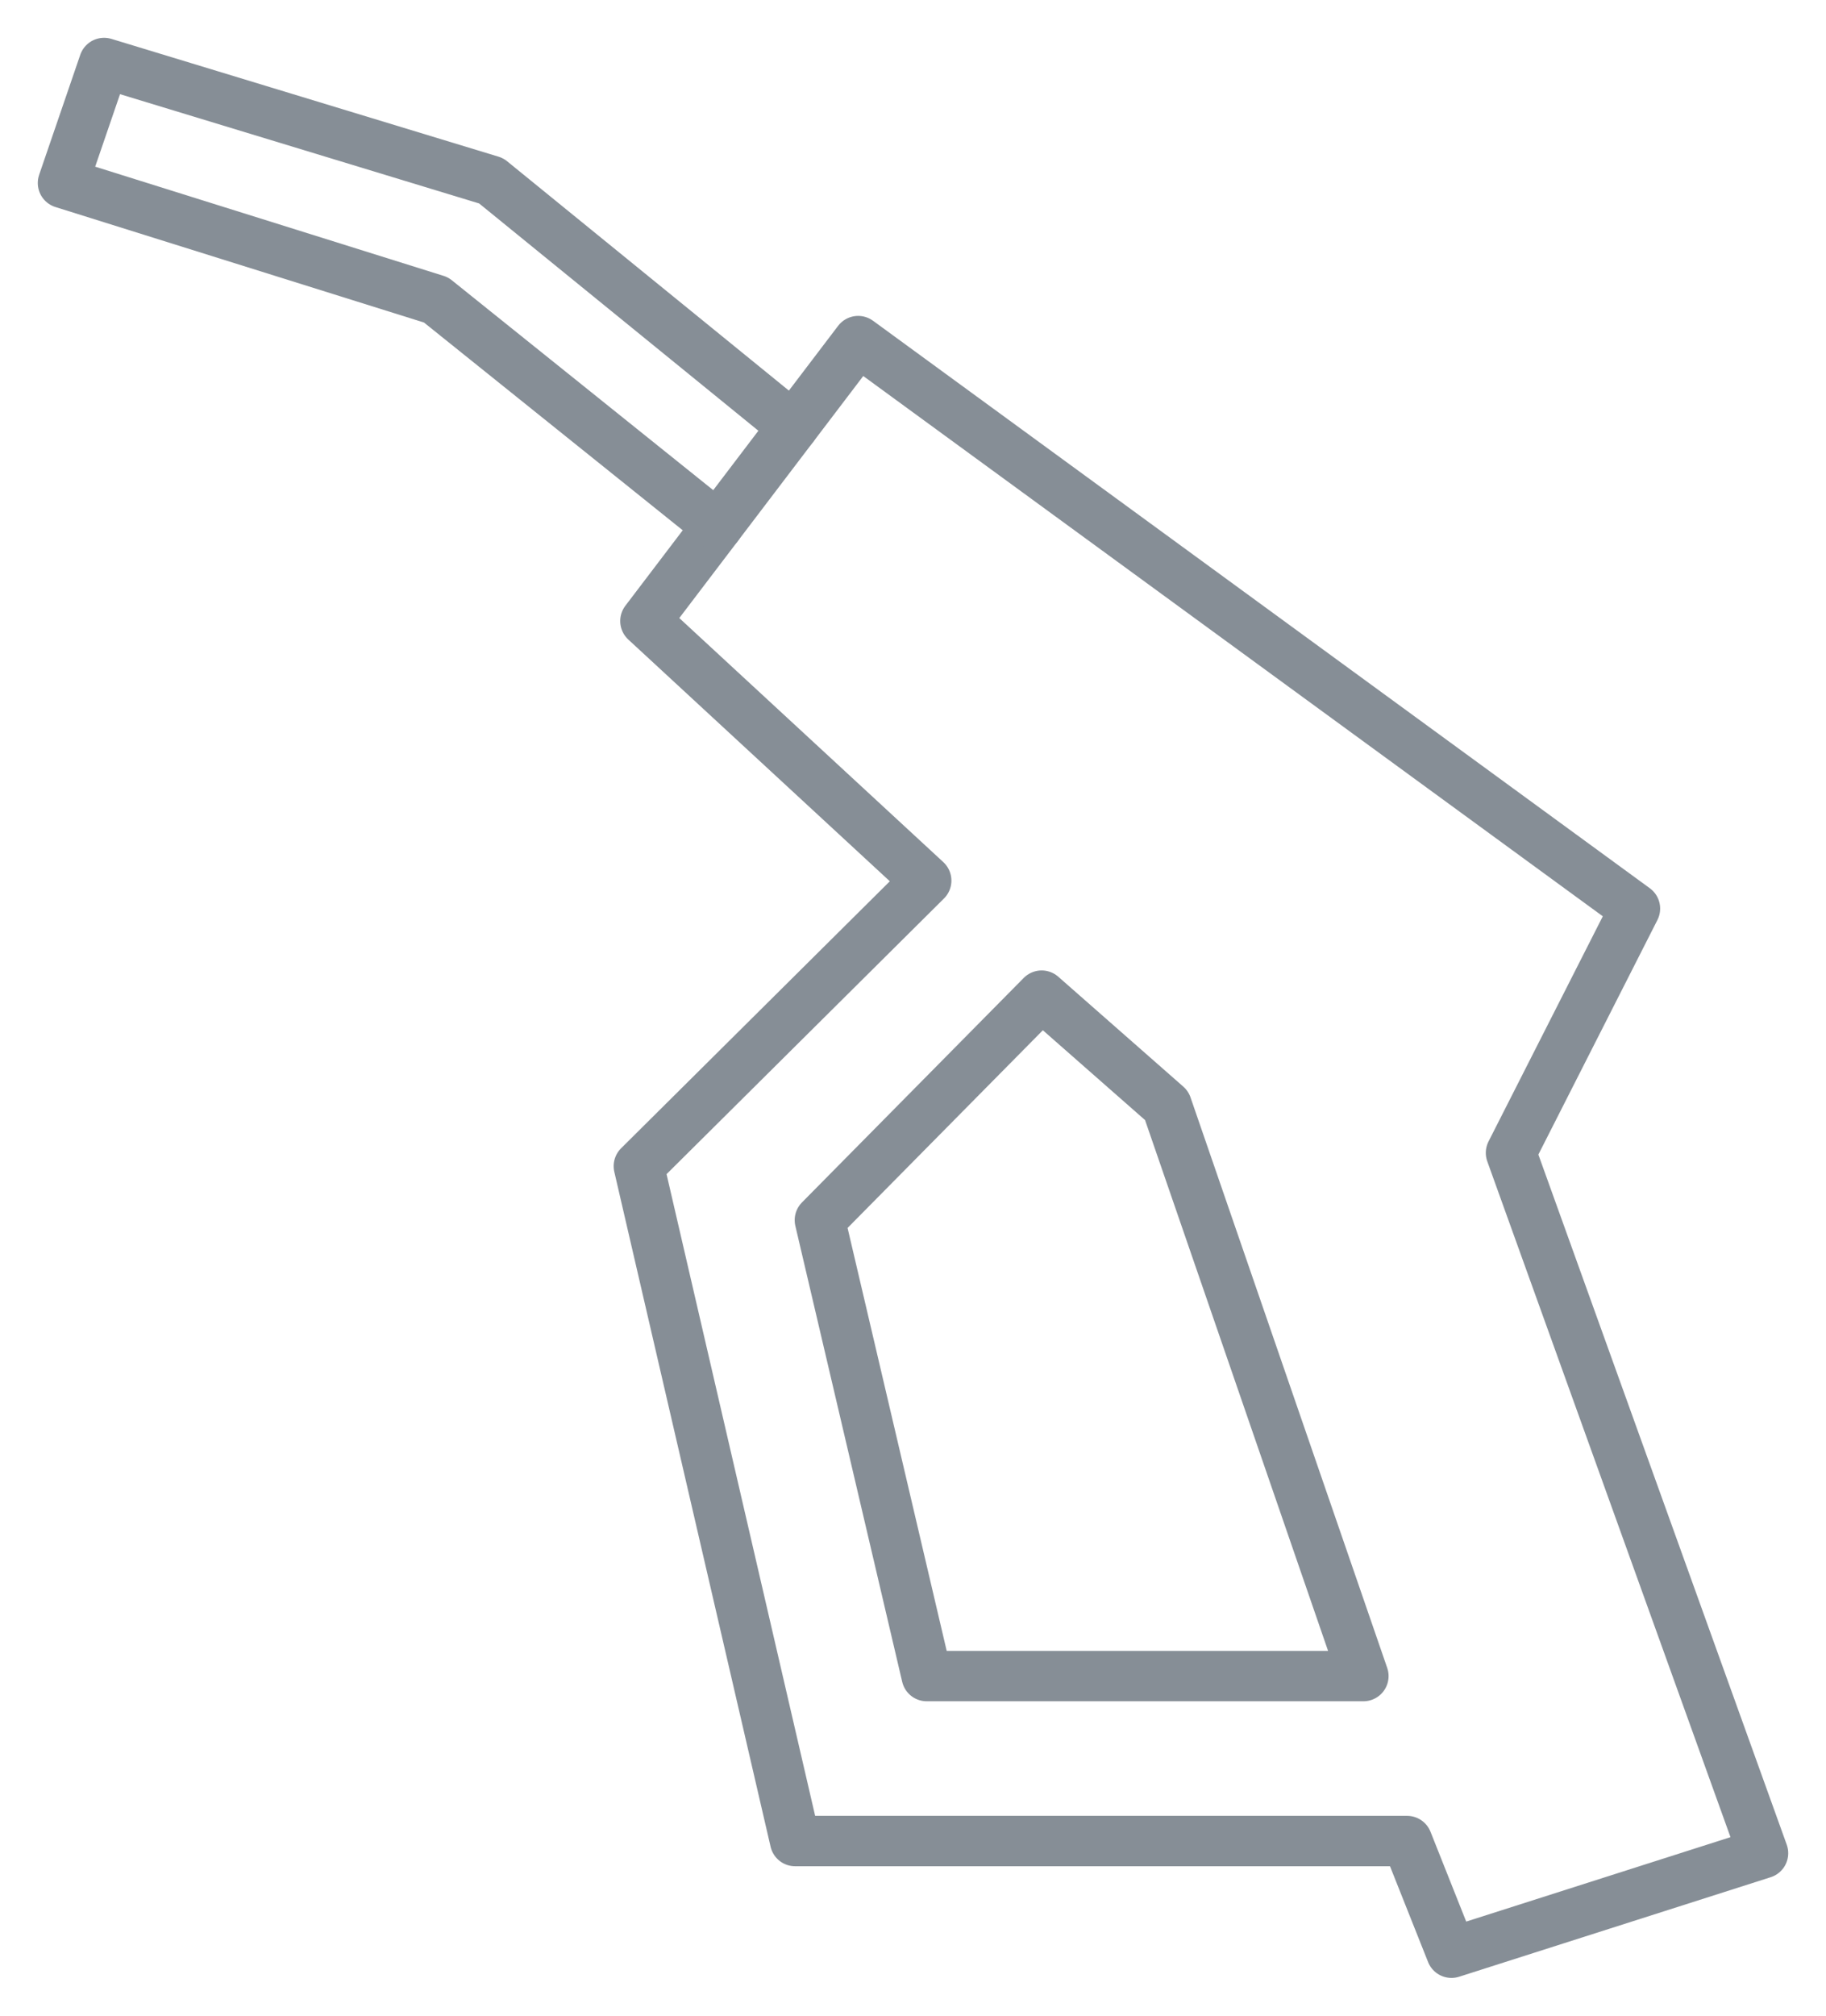 <svg xmlns="http://www.w3.org/2000/svg" width="29" height="32" viewBox="0 0 29 32" fill="none"><path fill-rule="evenodd" clip-rule="evenodd" d="M23.052 31L22.347 29.227H12.628L10.146 18.513L14.71 13.98L10.25 9.859L13.629 5.415L25.966 14.424L23.997 18.302L28 29.42L23.052 31Z" stroke="#868E96" stroke-width="0.8" stroke-miterlimit="22.926" stroke-linecap="round" stroke-linejoin="round"></path><path fill-rule="evenodd" clip-rule="evenodd" d="M21.653 26.608H14.718L13.021 19.37L16.543 15.806L18.529 17.551L21.653 26.608Z" stroke="#868E96" stroke-width="0.8" stroke-miterlimit="22.926" stroke-linecap="round" stroke-linejoin="round"></path><path d="M11.397 8.35L6.925 4.761L1 2.905L1.653 1L7.801 2.87L12.597 6.772" stroke="#868E96" stroke-width="0.8" stroke-miterlimit="22.926" stroke-linecap="round" stroke-linejoin="round"></path></svg>